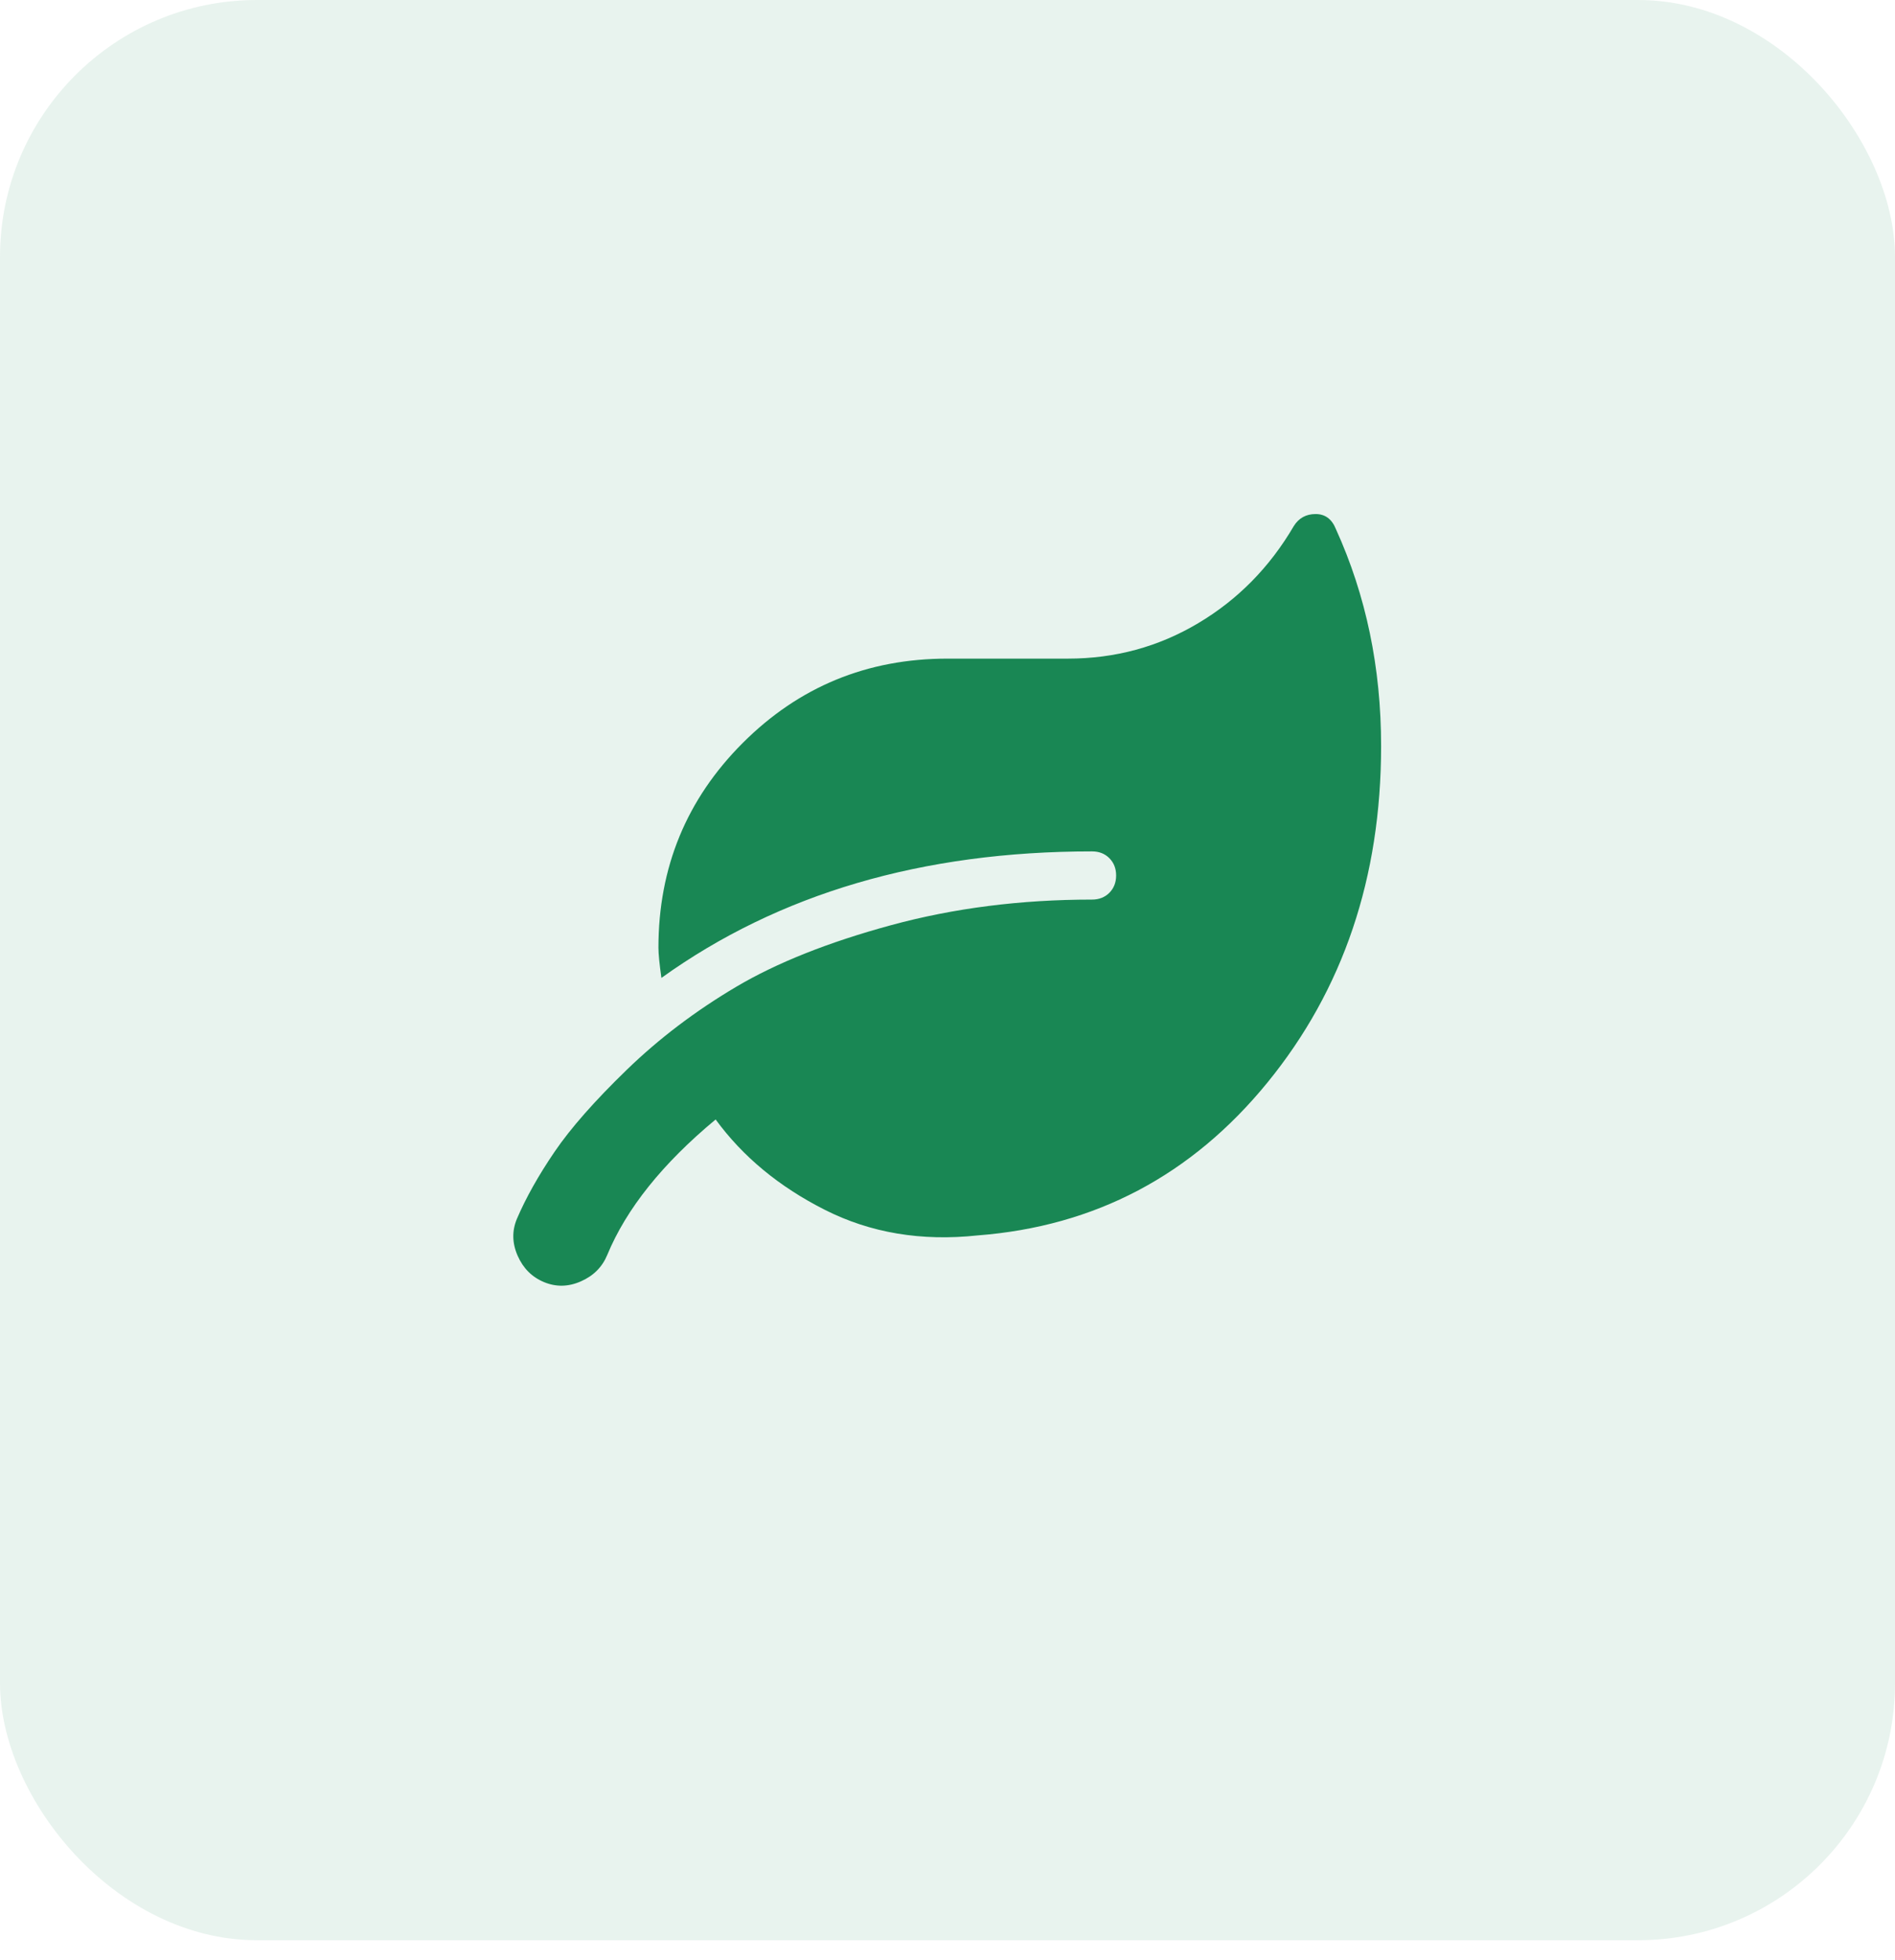 <svg width="59" height="61" viewBox="0 0 59 61" fill="none" xmlns="http://www.w3.org/2000/svg">
<rect width="59" height="60.39" rx="8" fill="#198754" fill-opacity="0.1"/>
<path d="M41.593 16.469C42.531 18.531 43 20.781 43 23.219C43 27.312 41.82 30.805 39.461 33.695C37.101 36.586 34.093 38.172 30.437 38.453C28.687 38.641 27.101 38.375 25.68 37.656C24.258 36.938 23.125 36 22.281 34.844C20.625 36.219 19.5 37.625 18.906 39.062C18.75 39.438 18.476 39.711 18.086 39.883C17.695 40.055 17.312 40.062 16.937 39.906C16.562 39.75 16.289 39.477 16.117 39.086C15.945 38.695 15.937 38.312 16.093 37.938C16.375 37.281 16.765 36.586 17.265 35.852C17.765 35.117 18.515 34.266 19.515 33.297C20.515 32.328 21.648 31.469 22.914 30.719C24.18 29.969 25.789 29.328 27.742 28.797C29.695 28.266 31.781 28 34 28C34.218 28 34.398 27.93 34.539 27.789C34.679 27.648 34.75 27.469 34.75 27.25C34.75 27.031 34.679 26.852 34.539 26.711C34.398 26.57 34.218 26.5 34 26.5C28.718 26.5 24.25 27.812 20.593 30.438C20.531 30 20.5 29.688 20.5 29.5C20.5 27 21.375 24.875 23.125 23.125C24.875 21.375 27 20.5 29.5 20.5H33.25C34.718 20.5 36.07 20.133 37.304 19.398C38.539 18.664 39.531 17.656 40.281 16.375C40.437 16.125 40.664 16 40.961 16C41.258 16 41.468 16.156 41.593 16.469Z" fill="#198754"/>
</svg>
